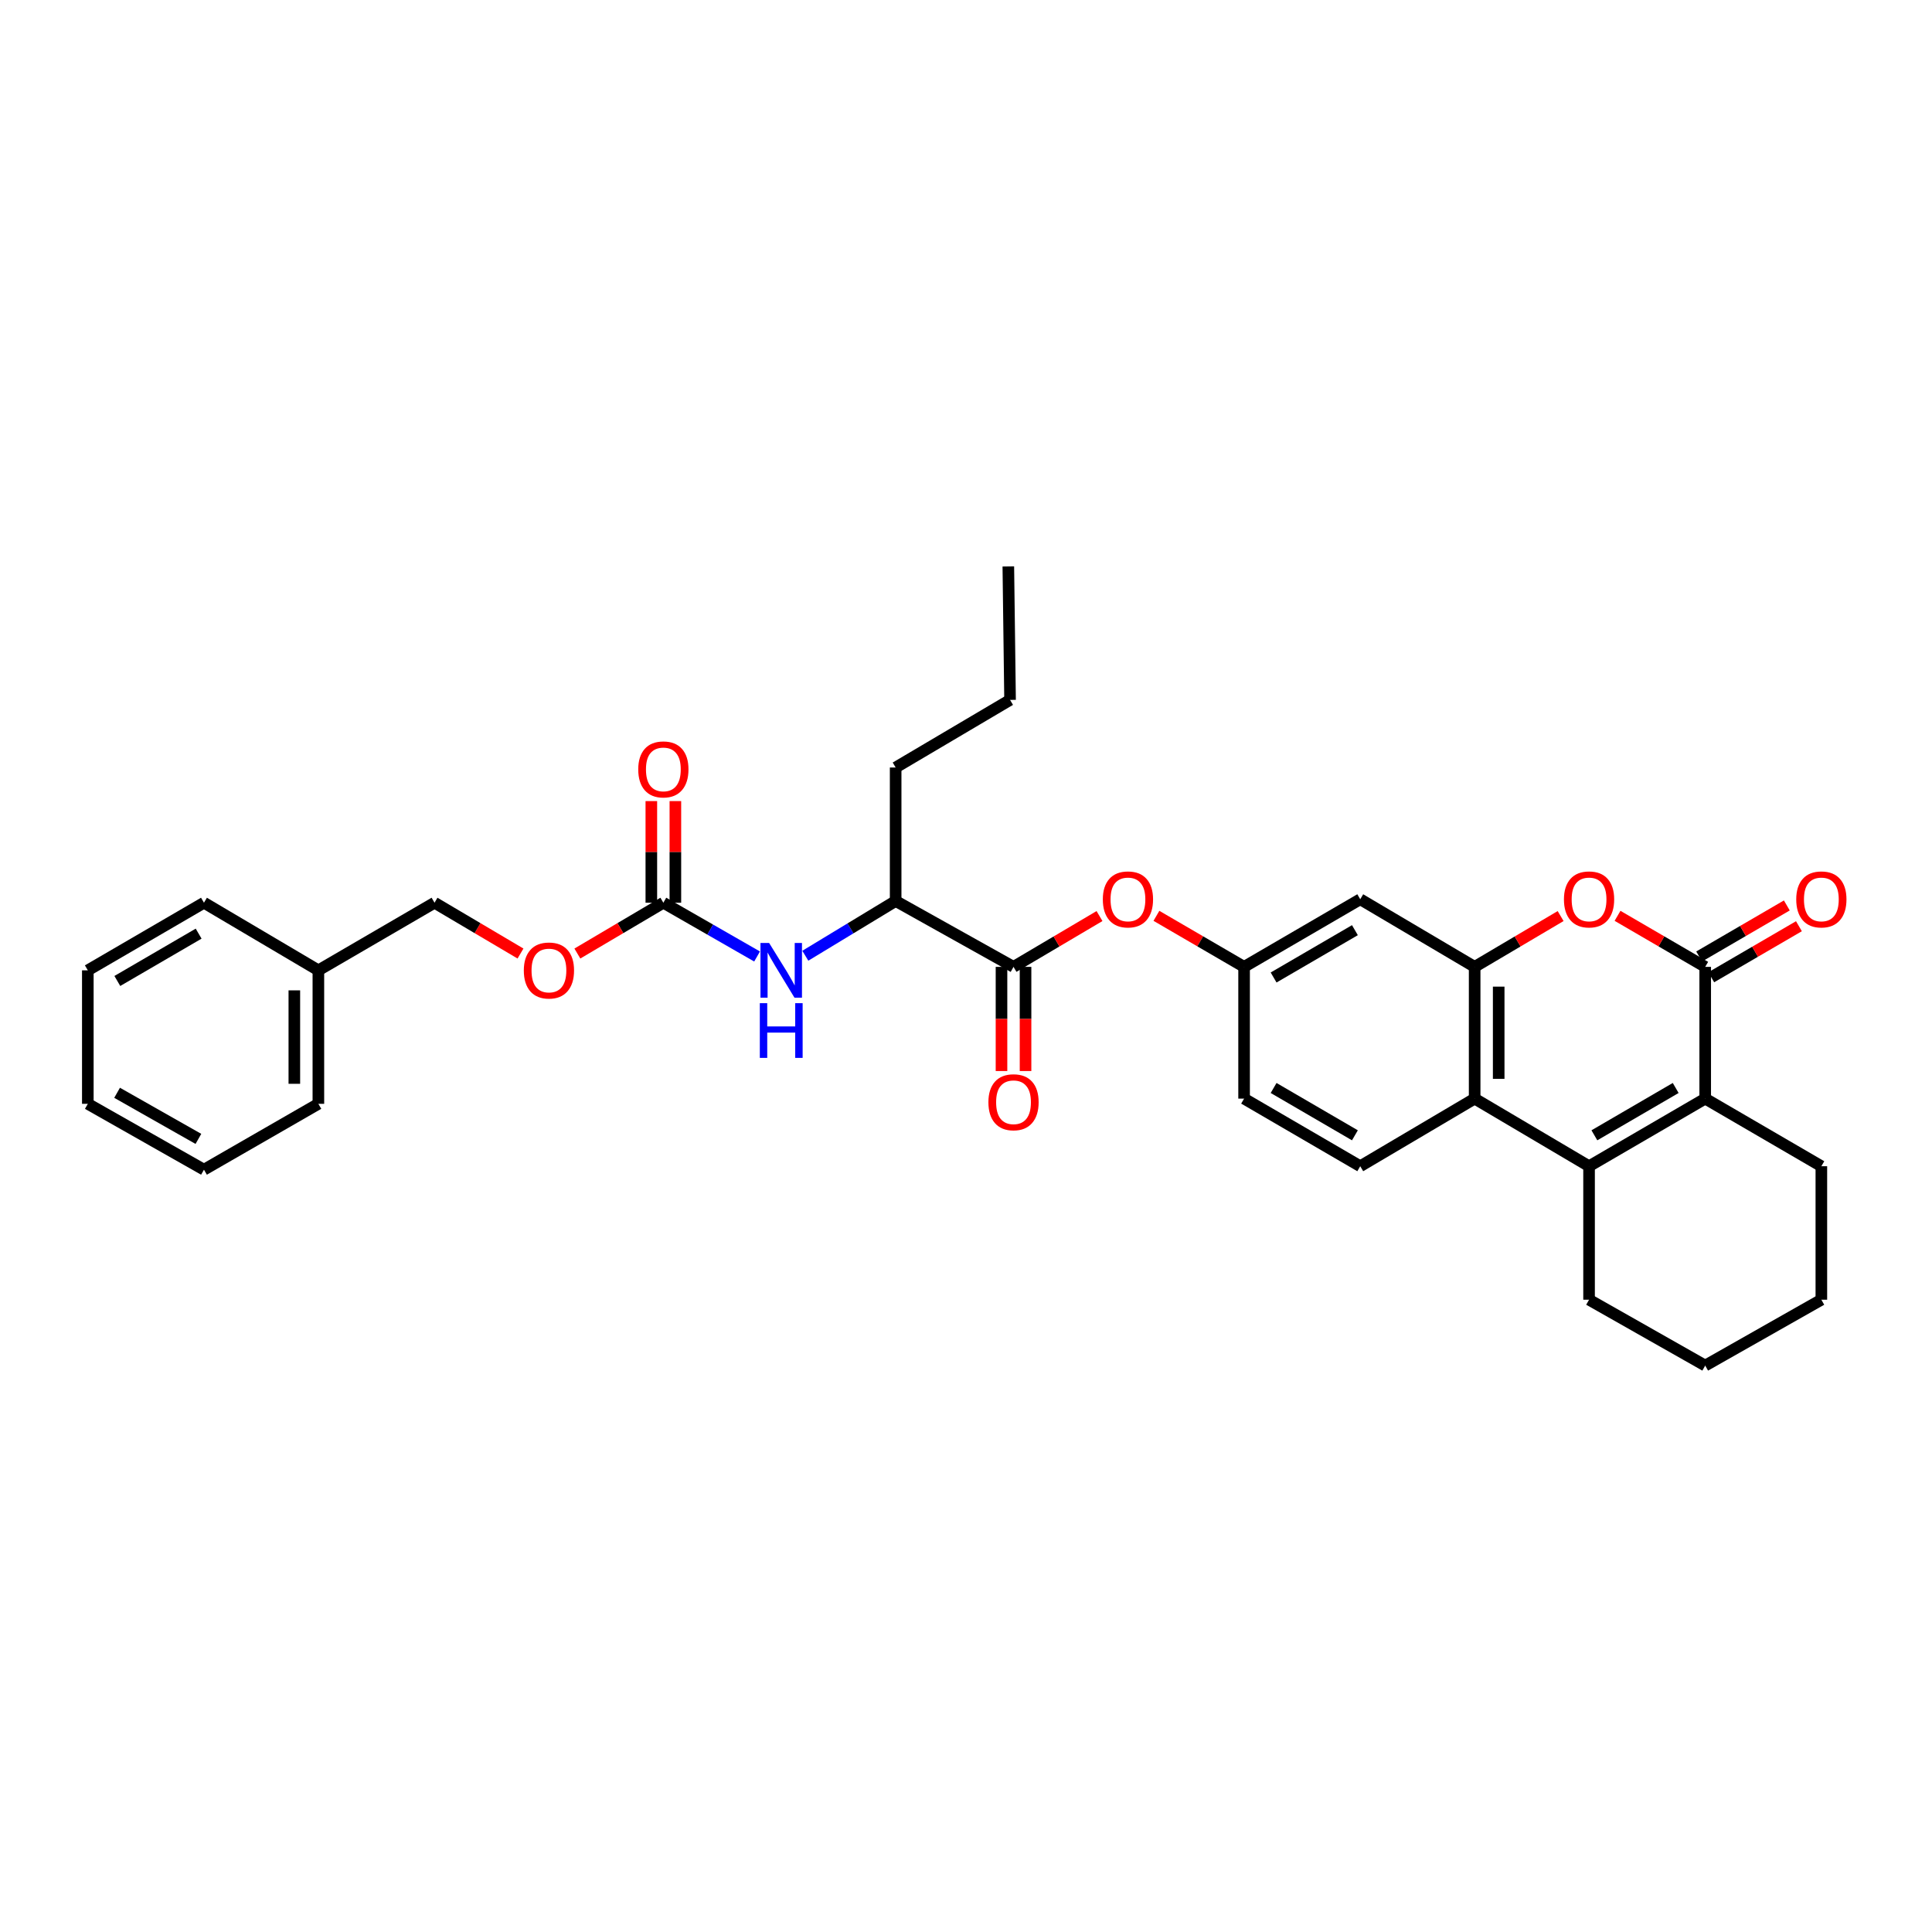 <?xml version='1.0' encoding='iso-8859-1'?>
<svg version='1.1' baseProfile='full'
              xmlns='http://www.w3.org/2000/svg'
                      xmlns:rdkit='http://www.rdkit.org/xml'
                      xmlns:xlink='http://www.w3.org/1999/xlink'
                  xml:space='preserve'
width='1000px' height='1000px' viewBox='0 0 1000 1000'>
<!-- END OF HEADER -->
<rect style='opacity:1.0;fill:#FFFFFF;stroke:none' width='1000' height='1000' x='0' y='0'> </rect>
<path class='bond-0' d='M 882.612,500.449 L 882.612,568.64' style='fill:none;fill-rule:evenodd;stroke:#000000;stroke-width:6px;stroke-linecap:butt;stroke-linejoin:miter;stroke-opacity:1' />
<path class='bond-1' d='M 882.612,500.449 L 859.923,487.241' style='fill:none;fill-rule:evenodd;stroke:#000000;stroke-width:6px;stroke-linecap:butt;stroke-linejoin:miter;stroke-opacity:1' />
<path class='bond-1' d='M 859.923,487.241 L 837.234,474.032' style='fill:none;fill-rule:evenodd;stroke:#FF0000;stroke-width:6px;stroke-linecap:butt;stroke-linejoin:miter;stroke-opacity:1' />
<path class='bond-2' d='M 885.742,505.826 L 908.431,492.617' style='fill:none;fill-rule:evenodd;stroke:#000000;stroke-width:6px;stroke-linecap:butt;stroke-linejoin:miter;stroke-opacity:1' />
<path class='bond-2' d='M 908.431,492.617 L 931.12,479.409' style='fill:none;fill-rule:evenodd;stroke:#FF0000;stroke-width:6px;stroke-linecap:butt;stroke-linejoin:miter;stroke-opacity:1' />
<path class='bond-2' d='M 879.482,495.073 L 902.171,481.864' style='fill:none;fill-rule:evenodd;stroke:#000000;stroke-width:6px;stroke-linecap:butt;stroke-linejoin:miter;stroke-opacity:1' />
<path class='bond-2' d='M 902.171,481.864 L 924.86,468.656' style='fill:none;fill-rule:evenodd;stroke:#FF0000;stroke-width:6px;stroke-linecap:butt;stroke-linejoin:miter;stroke-opacity:1' />
<path class='bond-3' d='M 822.494,603.638 L 882.612,568.64' style='fill:none;fill-rule:evenodd;stroke:#000000;stroke-width:6px;stroke-linecap:butt;stroke-linejoin:miter;stroke-opacity:1' />
<path class='bond-3' d='M 825.252,587.635 L 867.334,563.137' style='fill:none;fill-rule:evenodd;stroke:#000000;stroke-width:6px;stroke-linecap:butt;stroke-linejoin:miter;stroke-opacity:1' />
<path class='bond-4' d='M 822.494,603.638 L 822.494,672.728' style='fill:none;fill-rule:evenodd;stroke:#000000;stroke-width:6px;stroke-linecap:butt;stroke-linejoin:miter;stroke-opacity:1' />
<path class='bond-5' d='M 822.494,603.638 L 763.276,568.64' style='fill:none;fill-rule:evenodd;stroke:#000000;stroke-width:6px;stroke-linecap:butt;stroke-linejoin:miter;stroke-opacity:1' />
<path class='bond-6' d='M 882.612,568.64 L 942.729,603.638' style='fill:none;fill-rule:evenodd;stroke:#000000;stroke-width:6px;stroke-linecap:butt;stroke-linejoin:miter;stroke-opacity:1' />
<path class='bond-7' d='M 763.276,500.449 L 785.525,487.3' style='fill:none;fill-rule:evenodd;stroke:#000000;stroke-width:6px;stroke-linecap:butt;stroke-linejoin:miter;stroke-opacity:1' />
<path class='bond-7' d='M 785.525,487.3 L 807.775,474.151' style='fill:none;fill-rule:evenodd;stroke:#FF0000;stroke-width:6px;stroke-linecap:butt;stroke-linejoin:miter;stroke-opacity:1' />
<path class='bond-8' d='M 763.276,500.449 L 763.276,568.64' style='fill:none;fill-rule:evenodd;stroke:#000000;stroke-width:6px;stroke-linecap:butt;stroke-linejoin:miter;stroke-opacity:1' />
<path class='bond-8' d='M 775.718,510.678 L 775.718,558.412' style='fill:none;fill-rule:evenodd;stroke:#000000;stroke-width:6px;stroke-linecap:butt;stroke-linejoin:miter;stroke-opacity:1' />
<path class='bond-9' d='M 763.276,500.449 L 704.057,465.452' style='fill:none;fill-rule:evenodd;stroke:#000000;stroke-width:6px;stroke-linecap:butt;stroke-linejoin:miter;stroke-opacity:1' />
<path class='bond-10' d='M 763.276,568.64 L 704.057,603.638' style='fill:none;fill-rule:evenodd;stroke:#000000;stroke-width:6px;stroke-linecap:butt;stroke-linejoin:miter;stroke-opacity:1' />
<path class='bond-11' d='M 524.596,500.449 L 546.849,487.3' style='fill:none;fill-rule:evenodd;stroke:#000000;stroke-width:6px;stroke-linecap:butt;stroke-linejoin:miter;stroke-opacity:1' />
<path class='bond-11' d='M 546.849,487.3 L 569.102,474.15' style='fill:none;fill-rule:evenodd;stroke:#FF0000;stroke-width:6px;stroke-linecap:butt;stroke-linejoin:miter;stroke-opacity:1' />
<path class='bond-12' d='M 524.596,500.449 L 463.587,466.35' style='fill:none;fill-rule:evenodd;stroke:#000000;stroke-width:6px;stroke-linecap:butt;stroke-linejoin:miter;stroke-opacity:1' />
<path class='bond-13' d='M 518.375,500.449 L 518.375,527.409' style='fill:none;fill-rule:evenodd;stroke:#000000;stroke-width:6px;stroke-linecap:butt;stroke-linejoin:miter;stroke-opacity:1' />
<path class='bond-13' d='M 518.375,527.409 L 518.375,554.368' style='fill:none;fill-rule:evenodd;stroke:#FF0000;stroke-width:6px;stroke-linecap:butt;stroke-linejoin:miter;stroke-opacity:1' />
<path class='bond-13' d='M 530.818,500.449 L 530.818,527.409' style='fill:none;fill-rule:evenodd;stroke:#000000;stroke-width:6px;stroke-linecap:butt;stroke-linejoin:miter;stroke-opacity:1' />
<path class='bond-13' d='M 530.818,527.409 L 530.818,554.368' style='fill:none;fill-rule:evenodd;stroke:#FF0000;stroke-width:6px;stroke-linecap:butt;stroke-linejoin:miter;stroke-opacity:1' />
<path class='bond-14' d='M 343.353,467.249 L 367.608,481.163' style='fill:none;fill-rule:evenodd;stroke:#000000;stroke-width:6px;stroke-linecap:butt;stroke-linejoin:miter;stroke-opacity:1' />
<path class='bond-14' d='M 367.608,481.163 L 391.863,495.077' style='fill:none;fill-rule:evenodd;stroke:#0000FF;stroke-width:6px;stroke-linecap:butt;stroke-linejoin:miter;stroke-opacity:1' />
<path class='bond-15' d='M 349.574,467.249 L 349.574,440.948' style='fill:none;fill-rule:evenodd;stroke:#000000;stroke-width:6px;stroke-linecap:butt;stroke-linejoin:miter;stroke-opacity:1' />
<path class='bond-15' d='M 349.574,440.948 L 349.574,414.646' style='fill:none;fill-rule:evenodd;stroke:#FF0000;stroke-width:6px;stroke-linecap:butt;stroke-linejoin:miter;stroke-opacity:1' />
<path class='bond-15' d='M 337.131,467.249 L 337.131,440.948' style='fill:none;fill-rule:evenodd;stroke:#000000;stroke-width:6px;stroke-linecap:butt;stroke-linejoin:miter;stroke-opacity:1' />
<path class='bond-15' d='M 337.131,440.948 L 337.131,414.646' style='fill:none;fill-rule:evenodd;stroke:#FF0000;stroke-width:6px;stroke-linecap:butt;stroke-linejoin:miter;stroke-opacity:1' />
<path class='bond-16' d='M 343.353,467.249 L 321.1,480.399' style='fill:none;fill-rule:evenodd;stroke:#000000;stroke-width:6px;stroke-linecap:butt;stroke-linejoin:miter;stroke-opacity:1' />
<path class='bond-16' d='M 321.1,480.399 L 298.847,493.548' style='fill:none;fill-rule:evenodd;stroke:#FF0000;stroke-width:6px;stroke-linecap:butt;stroke-linejoin:miter;stroke-opacity:1' />
<path class='bond-17' d='M 416.833,494.688 L 440.21,480.519' style='fill:none;fill-rule:evenodd;stroke:#0000FF;stroke-width:6px;stroke-linecap:butt;stroke-linejoin:miter;stroke-opacity:1' />
<path class='bond-17' d='M 440.21,480.519 L 463.587,466.35' style='fill:none;fill-rule:evenodd;stroke:#000000;stroke-width:6px;stroke-linecap:butt;stroke-linejoin:miter;stroke-opacity:1' />
<path class='bond-18' d='M 704.057,465.452 L 643.94,500.449' style='fill:none;fill-rule:evenodd;stroke:#000000;stroke-width:6px;stroke-linecap:butt;stroke-linejoin:miter;stroke-opacity:1' />
<path class='bond-18' d='M 701.299,481.454 L 659.217,505.953' style='fill:none;fill-rule:evenodd;stroke:#000000;stroke-width:6px;stroke-linecap:butt;stroke-linejoin:miter;stroke-opacity:1' />
<path class='bond-19' d='M 598.561,474.032 L 621.25,487.241' style='fill:none;fill-rule:evenodd;stroke:#FF0000;stroke-width:6px;stroke-linecap:butt;stroke-linejoin:miter;stroke-opacity:1' />
<path class='bond-19' d='M 621.25,487.241 L 643.94,500.449' style='fill:none;fill-rule:evenodd;stroke:#000000;stroke-width:6px;stroke-linecap:butt;stroke-linejoin:miter;stroke-opacity:1' />
<path class='bond-20' d='M 704.057,603.638 L 643.94,568.64' style='fill:none;fill-rule:evenodd;stroke:#000000;stroke-width:6px;stroke-linecap:butt;stroke-linejoin:miter;stroke-opacity:1' />
<path class='bond-20' d='M 701.299,587.635 L 659.217,563.137' style='fill:none;fill-rule:evenodd;stroke:#000000;stroke-width:6px;stroke-linecap:butt;stroke-linejoin:miter;stroke-opacity:1' />
<path class='bond-21' d='M 463.587,466.35 L 463.587,397.261' style='fill:none;fill-rule:evenodd;stroke:#000000;stroke-width:6px;stroke-linecap:butt;stroke-linejoin:miter;stroke-opacity:1' />
<path class='bond-22' d='M 643.94,500.449 L 643.94,568.64' style='fill:none;fill-rule:evenodd;stroke:#000000;stroke-width:6px;stroke-linecap:butt;stroke-linejoin:miter;stroke-opacity:1' />
<path class='bond-23' d='M 269.407,493.547 L 247.158,480.398' style='fill:none;fill-rule:evenodd;stroke:#FF0000;stroke-width:6px;stroke-linecap:butt;stroke-linejoin:miter;stroke-opacity:1' />
<path class='bond-23' d='M 247.158,480.398 L 224.908,467.249' style='fill:none;fill-rule:evenodd;stroke:#000000;stroke-width:6px;stroke-linecap:butt;stroke-linejoin:miter;stroke-opacity:1' />
<path class='bond-24' d='M 822.494,672.728 L 882.612,706.82' style='fill:none;fill-rule:evenodd;stroke:#000000;stroke-width:6px;stroke-linecap:butt;stroke-linejoin:miter;stroke-opacity:1' />
<path class='bond-25' d='M 224.908,467.249 L 164.791,502.247' style='fill:none;fill-rule:evenodd;stroke:#000000;stroke-width:6px;stroke-linecap:butt;stroke-linejoin:miter;stroke-opacity:1' />
<path class='bond-26' d='M 942.729,603.638 L 942.729,672.728' style='fill:none;fill-rule:evenodd;stroke:#000000;stroke-width:6px;stroke-linecap:butt;stroke-linejoin:miter;stroke-opacity:1' />
<path class='bond-27' d='M 164.791,502.247 L 164.791,571.336' style='fill:none;fill-rule:evenodd;stroke:#000000;stroke-width:6px;stroke-linecap:butt;stroke-linejoin:miter;stroke-opacity:1' />
<path class='bond-27' d='M 152.348,512.61 L 152.348,560.973' style='fill:none;fill-rule:evenodd;stroke:#000000;stroke-width:6px;stroke-linecap:butt;stroke-linejoin:miter;stroke-opacity:1' />
<path class='bond-28' d='M 164.791,502.247 L 105.572,467.249' style='fill:none;fill-rule:evenodd;stroke:#000000;stroke-width:6px;stroke-linecap:butt;stroke-linejoin:miter;stroke-opacity:1' />
<path class='bond-29' d='M 463.587,397.261 L 522.806,362.27' style='fill:none;fill-rule:evenodd;stroke:#000000;stroke-width:6px;stroke-linecap:butt;stroke-linejoin:miter;stroke-opacity:1' />
<path class='bond-30' d='M 164.791,571.336 L 105.572,605.428' style='fill:none;fill-rule:evenodd;stroke:#000000;stroke-width:6px;stroke-linecap:butt;stroke-linejoin:miter;stroke-opacity:1' />
<path class='bond-31' d='M 105.572,467.249 L 45.455,502.247' style='fill:none;fill-rule:evenodd;stroke:#000000;stroke-width:6px;stroke-linecap:butt;stroke-linejoin:miter;stroke-opacity:1' />
<path class='bond-31' d='M 102.814,483.252 L 60.732,507.75' style='fill:none;fill-rule:evenodd;stroke:#000000;stroke-width:6px;stroke-linecap:butt;stroke-linejoin:miter;stroke-opacity:1' />
<path class='bond-32' d='M 522.806,362.27 L 521.908,293.18' style='fill:none;fill-rule:evenodd;stroke:#000000;stroke-width:6px;stroke-linecap:butt;stroke-linejoin:miter;stroke-opacity:1' />
<path class='bond-33' d='M 882.612,706.82 L 942.729,672.728' style='fill:none;fill-rule:evenodd;stroke:#000000;stroke-width:6px;stroke-linecap:butt;stroke-linejoin:miter;stroke-opacity:1' />
<path class='bond-34' d='M 45.455,502.247 L 45.455,571.336' style='fill:none;fill-rule:evenodd;stroke:#000000;stroke-width:6px;stroke-linecap:butt;stroke-linejoin:miter;stroke-opacity:1' />
<path class='bond-35' d='M 105.572,605.428 L 45.455,571.336' style='fill:none;fill-rule:evenodd;stroke:#000000;stroke-width:6px;stroke-linecap:butt;stroke-linejoin:miter;stroke-opacity:1' />
<path class='bond-35' d='M 102.692,589.491 L 60.61,565.627' style='fill:none;fill-rule:evenodd;stroke:#000000;stroke-width:6px;stroke-linecap:butt;stroke-linejoin:miter;stroke-opacity:1' />
<path  class='atom-4' d='M 809.494 465.532
Q 809.494 458.732, 812.854 454.932
Q 816.214 451.132, 822.494 451.132
Q 828.774 451.132, 832.134 454.932
Q 835.494 458.732, 835.494 465.532
Q 835.494 472.412, 832.094 476.332
Q 828.694 480.212, 822.494 480.212
Q 816.254 480.212, 812.854 476.332
Q 809.494 472.452, 809.494 465.532
M 822.494 477.012
Q 826.814 477.012, 829.134 474.132
Q 831.494 471.212, 831.494 465.532
Q 831.494 459.972, 829.134 457.172
Q 826.814 454.332, 822.494 454.332
Q 818.174 454.332, 815.814 457.132
Q 813.494 459.932, 813.494 465.532
Q 813.494 471.252, 815.814 474.132
Q 818.174 477.012, 822.494 477.012
' fill='#FF0000'/>
<path  class='atom-8' d='M 398.102 488.087
L 407.382 503.087
Q 408.302 504.567, 409.782 507.247
Q 411.262 509.927, 411.342 510.087
L 411.342 488.087
L 415.102 488.087
L 415.102 516.407
L 411.222 516.407
L 401.262 500.007
Q 400.102 498.087, 398.862 495.887
Q 397.662 493.687, 397.302 493.007
L 397.302 516.407
L 393.622 516.407
L 393.622 488.087
L 398.102 488.087
' fill='#0000FF'/>
<path  class='atom-8' d='M 393.282 519.239
L 397.122 519.239
L 397.122 531.279
L 411.602 531.279
L 411.602 519.239
L 415.442 519.239
L 415.442 547.559
L 411.602 547.559
L 411.602 534.479
L 397.122 534.479
L 397.122 547.559
L 393.282 547.559
L 393.282 519.239
' fill='#0000FF'/>
<path  class='atom-10' d='M 570.822 465.532
Q 570.822 458.732, 574.182 454.932
Q 577.542 451.132, 583.822 451.132
Q 590.102 451.132, 593.462 454.932
Q 596.822 458.732, 596.822 465.532
Q 596.822 472.412, 593.422 476.332
Q 590.022 480.212, 583.822 480.212
Q 577.582 480.212, 574.182 476.332
Q 570.822 472.452, 570.822 465.532
M 583.822 477.012
Q 588.142 477.012, 590.462 474.132
Q 592.822 471.212, 592.822 465.532
Q 592.822 459.972, 590.462 457.172
Q 588.142 454.332, 583.822 454.332
Q 579.502 454.332, 577.142 457.132
Q 574.822 459.932, 574.822 465.532
Q 574.822 471.252, 577.142 474.132
Q 579.502 477.012, 583.822 477.012
' fill='#FF0000'/>
<path  class='atom-14' d='M 929.729 465.532
Q 929.729 458.732, 933.089 454.932
Q 936.449 451.132, 942.729 451.132
Q 949.009 451.132, 952.369 454.932
Q 955.729 458.732, 955.729 465.532
Q 955.729 472.412, 952.329 476.332
Q 948.929 480.212, 942.729 480.212
Q 936.489 480.212, 933.089 476.332
Q 929.729 472.452, 929.729 465.532
M 942.729 477.012
Q 947.049 477.012, 949.369 474.132
Q 951.729 471.212, 951.729 465.532
Q 951.729 459.972, 949.369 457.172
Q 947.049 454.332, 942.729 454.332
Q 938.409 454.332, 936.049 457.132
Q 933.729 459.932, 933.729 465.532
Q 933.729 471.252, 936.049 474.132
Q 938.409 477.012, 942.729 477.012
' fill='#FF0000'/>
<path  class='atom-15' d='M 511.596 570.518
Q 511.596 563.718, 514.956 559.918
Q 518.316 556.118, 524.596 556.118
Q 530.876 556.118, 534.236 559.918
Q 537.596 563.718, 537.596 570.518
Q 537.596 577.398, 534.196 581.318
Q 530.796 585.198, 524.596 585.198
Q 518.356 585.198, 514.956 581.318
Q 511.596 577.438, 511.596 570.518
M 524.596 581.998
Q 528.916 581.998, 531.236 579.118
Q 533.596 576.198, 533.596 570.518
Q 533.596 564.958, 531.236 562.158
Q 528.916 559.318, 524.596 559.318
Q 520.276 559.318, 517.916 562.118
Q 515.596 564.918, 515.596 570.518
Q 515.596 576.238, 517.916 579.118
Q 520.276 581.998, 524.596 581.998
' fill='#FF0000'/>
<path  class='atom-16' d='M 330.353 398.239
Q 330.353 391.439, 333.713 387.639
Q 337.073 383.839, 343.353 383.839
Q 349.633 383.839, 352.993 387.639
Q 356.353 391.439, 356.353 398.239
Q 356.353 405.119, 352.953 409.039
Q 349.553 412.919, 343.353 412.919
Q 337.113 412.919, 333.713 409.039
Q 330.353 405.159, 330.353 398.239
M 343.353 409.719
Q 347.673 409.719, 349.993 406.839
Q 352.353 403.919, 352.353 398.239
Q 352.353 392.679, 349.993 389.879
Q 347.673 387.039, 343.353 387.039
Q 339.033 387.039, 336.673 389.839
Q 334.353 392.639, 334.353 398.239
Q 334.353 403.959, 336.673 406.839
Q 339.033 409.719, 343.353 409.719
' fill='#FF0000'/>
<path  class='atom-17' d='M 271.127 502.327
Q 271.127 495.527, 274.487 491.727
Q 277.847 487.927, 284.127 487.927
Q 290.407 487.927, 293.767 491.727
Q 297.127 495.527, 297.127 502.327
Q 297.127 509.207, 293.727 513.127
Q 290.327 517.007, 284.127 517.007
Q 277.887 517.007, 274.487 513.127
Q 271.127 509.247, 271.127 502.327
M 284.127 513.807
Q 288.447 513.807, 290.767 510.927
Q 293.127 508.007, 293.127 502.327
Q 293.127 496.767, 290.767 493.967
Q 288.447 491.127, 284.127 491.127
Q 279.807 491.127, 277.447 493.927
Q 275.127 496.727, 275.127 502.327
Q 275.127 508.047, 277.447 510.927
Q 279.807 513.807, 284.127 513.807
' fill='#FF0000'/>
</svg>

